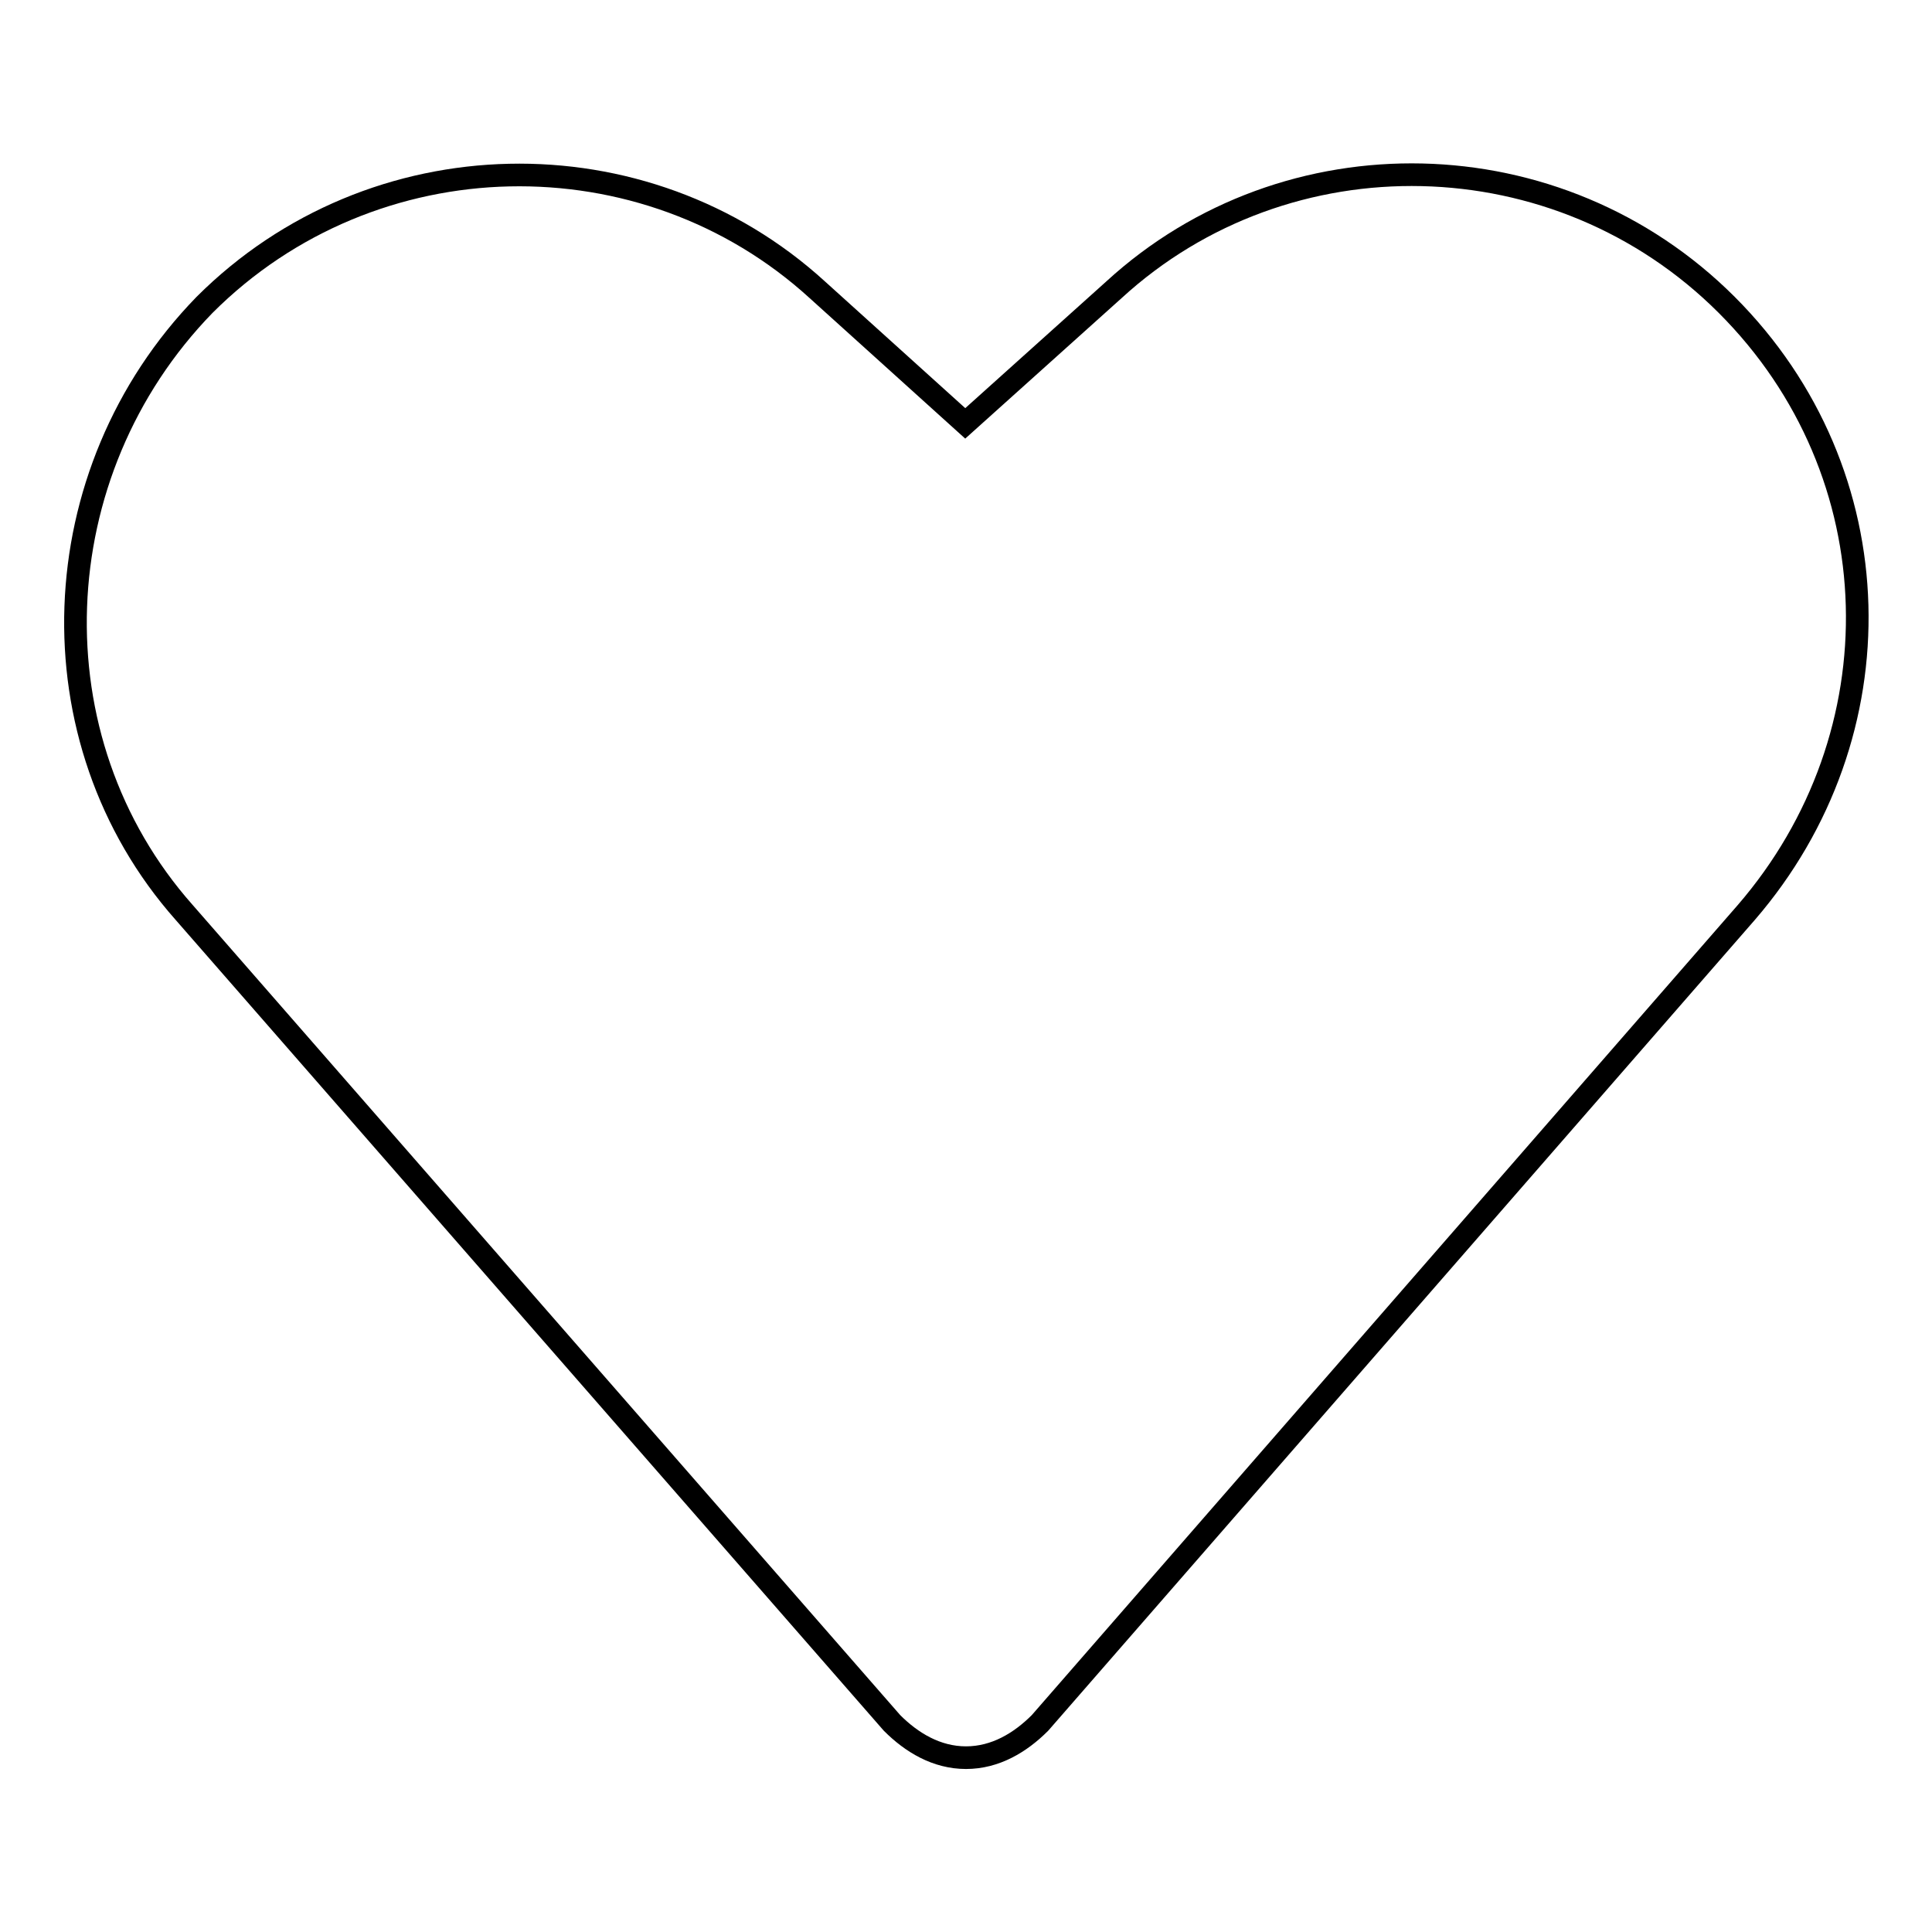 <?xml version="1.0" encoding="utf-8"?>
<!-- Svg Vector Icons : http://www.onlinewebfonts.com/icon -->
<!DOCTYPE svg PUBLIC "-//W3C//DTD SVG 1.1//EN" "http://www.w3.org/Graphics/SVG/1.1/DTD/svg11.dtd">
<svg version="1.1" xmlns="http://www.w3.org/2000/svg" xmlns:xlink="http://www.w3.org/1999/xlink" x="0px" y="0px" viewBox="0 0 256 256" enable-background="new 0 0 256 256" xml:space="preserve">
<g><g><path stroke-width="3" fill-opacity="0" stroke="#000000"  d="M127.9,56.1l19.7-17.7c22.9-21,58.9-20.3,81.2,2c22.3,22.3,22.9,57,2.6,80.5l-93.6,107.4c-2.6,2.6-5.9,4.6-9.8,4.6c-3.9,0-7.2-2-9.8-4.6L24.4,120.9C4.1,98,5.5,62.6,27.1,40.4c22.3-22.3,58.3-22.9,81.2-2L127.9,56.1z"/></g></g>
</svg>
